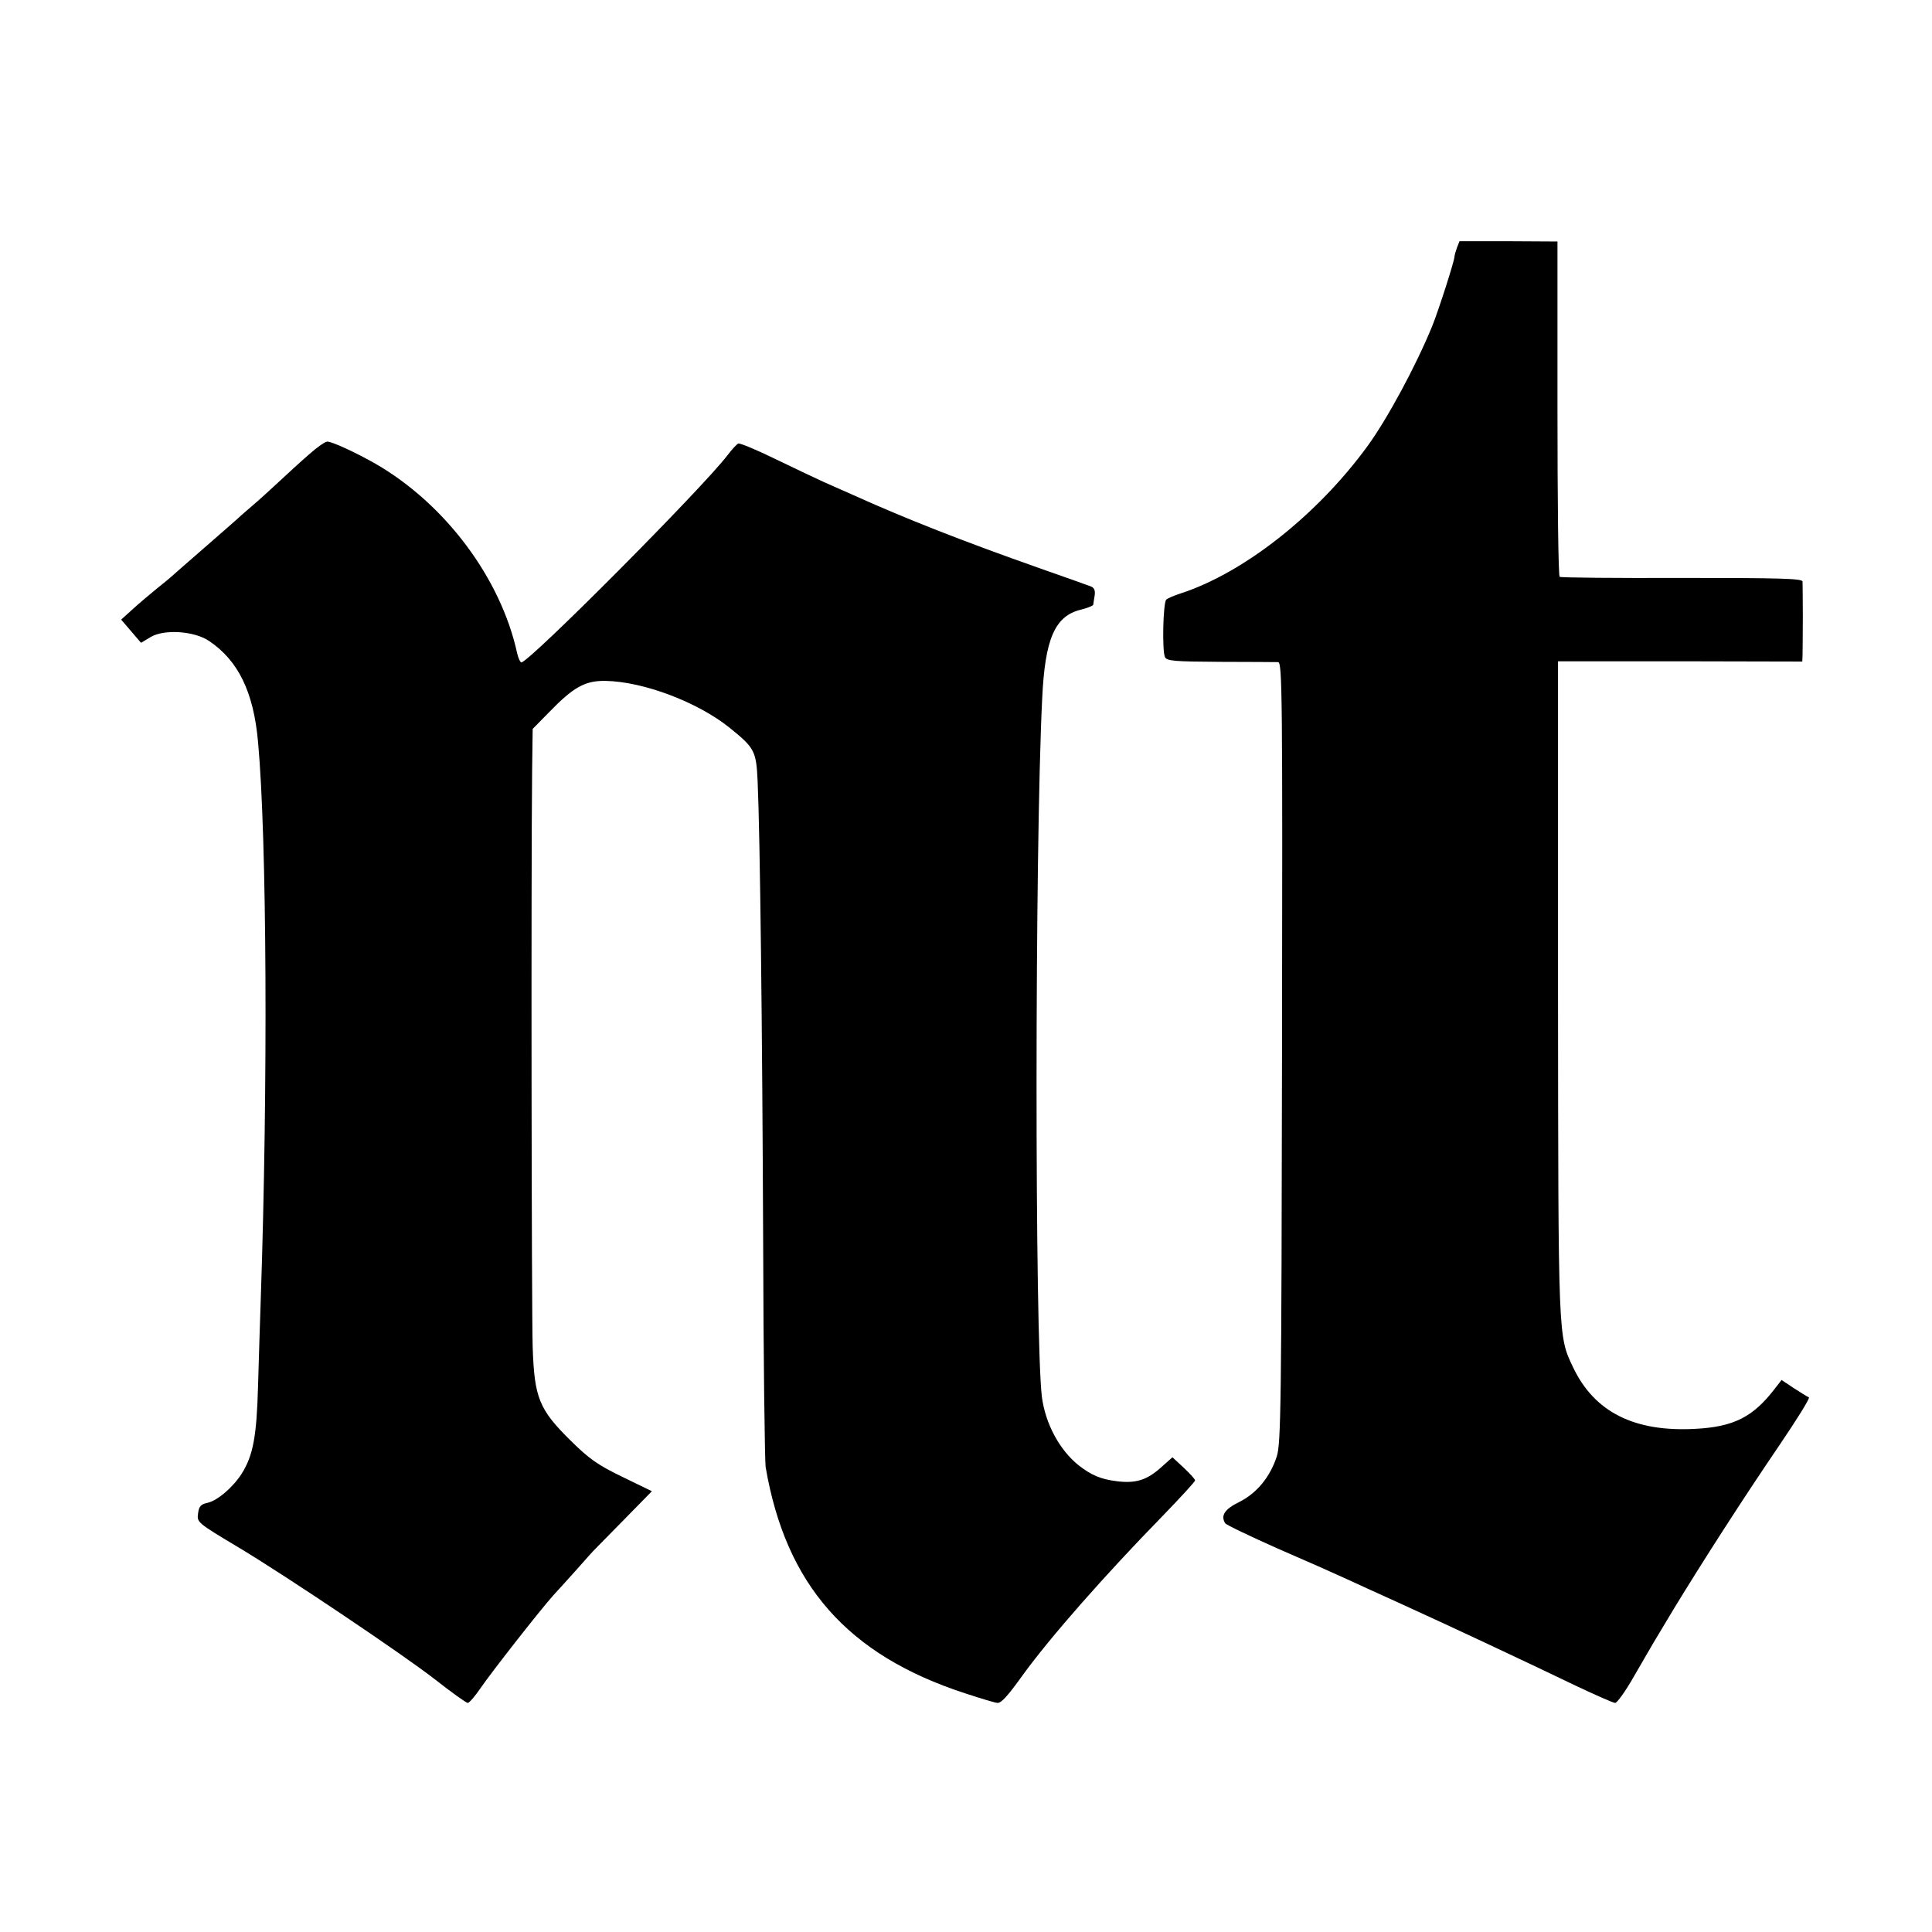 <?xml version="1.0" standalone="no"?>
<!DOCTYPE svg PUBLIC "-//W3C//DTD SVG 20010904//EN"
 "http://www.w3.org/TR/2001/REC-SVG-20010904/DTD/svg10.dtd">
<svg version="1.0" xmlns="http://www.w3.org/2000/svg"
 width="700pt" height="700pt" viewBox="0 0 700 700"
 preserveAspectRatio="xMidYMid meet">
<g transform="translate(0,700) scale(0.1,-0.1)"
fill="#000000" stroke="none">
<path d="M5279 6103 c-5 -14 -9 -28 -9 -32 0 -16 -59 -199 -81 -253 -59 -144
-162 -335 -234 -434 -183 -251 -450 -461 -680 -535 -22 -7 -44 -17 -49 -21
-12 -9 -16 -187 -5 -209 7 -14 34 -16 201 -17 106 0 200 -1 209 -1 15 -1 16
-124 14 -1413 -2 -1284 -4 -1418 -19 -1465 -24 -74 -72 -133 -136 -165 -53
-26 -68 -49 -51 -77 4 -6 90 -47 191 -92 102 -44 210 -92 240 -106 30 -14 127
-58 215 -98 182 -83 440 -204 627 -294 70 -33 133 -61 140 -61 7 0 38 43 68
96 71 123 64 111 144 244 101 166 251 400 384 595 63 93 111 170 106 172 -5 2
-29 17 -54 33 l-45 30 -25 -32 c-78 -102 -149 -138 -288 -145 -221 -12 -365
61 -442 222 -55 116 -54 94 -55 1374 l0 1185 443 0 442 -1 1 24 c0 12 1 75 1
138 0 63 -1 121 -1 128 -1 11 -82 13 -437 13 -240 -1 -439 1 -443 4 -5 3 -8
277 -8 610 l0 605 -177 1 -178 0 -9 -23z"/>
<path d="M1119 5353 c-30 -26 -79 -71 -109 -99 -30 -28 -75 -69 -100 -90 -25
-21 -47 -41 -50 -44 -3 -3 -57 -50 -120 -105 -63 -55 -117 -102 -120 -105 -3
-3 -26 -22 -51 -42 -26 -21 -65 -54 -88 -75 l-42 -38 36 -42 36 -42 35 21 c49
29 157 22 211 -14 106 -71 162 -185 178 -367 32 -347 36 -1244 10 -2011 -3
-80 -7 -224 -10 -320 -5 -186 -18 -253 -59 -319 -32 -50 -88 -98 -124 -106
-24 -5 -31 -13 -34 -36 -5 -35 -7 -34 152 -129 174 -105 588 -383 705 -474 60
-47 114 -86 120 -86 5 0 26 24 45 52 41 60 219 287 265 338 18 19 56 62 86 95
29 33 55 62 58 65 3 3 52 53 109 111 l104 106 -107 52 c-89 43 -120 65 -186
130 -116 114 -133 156 -139 341 -4 130 -6 1705 -2 2087 l2 152 58 59 c89 92
131 116 205 115 137 -2 336 -77 452 -171 89 -72 95 -83 100 -192 9 -199 17
-905 20 -1660 1 -432 6 -803 9 -825 73 -427 296 -681 722 -820 58 -19 111 -35
118 -35 14 0 35 22 91 100 100 138 299 364 508 578 64 66 117 124 117 128 0 5
-19 25 -41 46 l-41 38 -45 -40 c-49 -43 -89 -55 -155 -47 -59 7 -94 22 -140
58 -69 55 -120 150 -133 247 -26 213 -26 1986 1 2530 10 218 46 300 140 323
24 6 44 14 45 18 0 3 3 18 5 32 3 19 -1 29 -13 34 -10 4 -92 33 -183 65 -284
100 -492 182 -680 267 -30 13 -77 34 -104 46 -26 12 -105 49 -175 83 -69 34
-130 59 -136 57 -5 -2 -23 -21 -38 -41 -92 -121 -720 -752 -748 -752 -4 0 -11
15 -15 32 -59 273 -262 543 -514 688 -72 41 -157 80 -174 80 -8 0 -38 -21 -67
-47z"/>
</g>
</svg>
